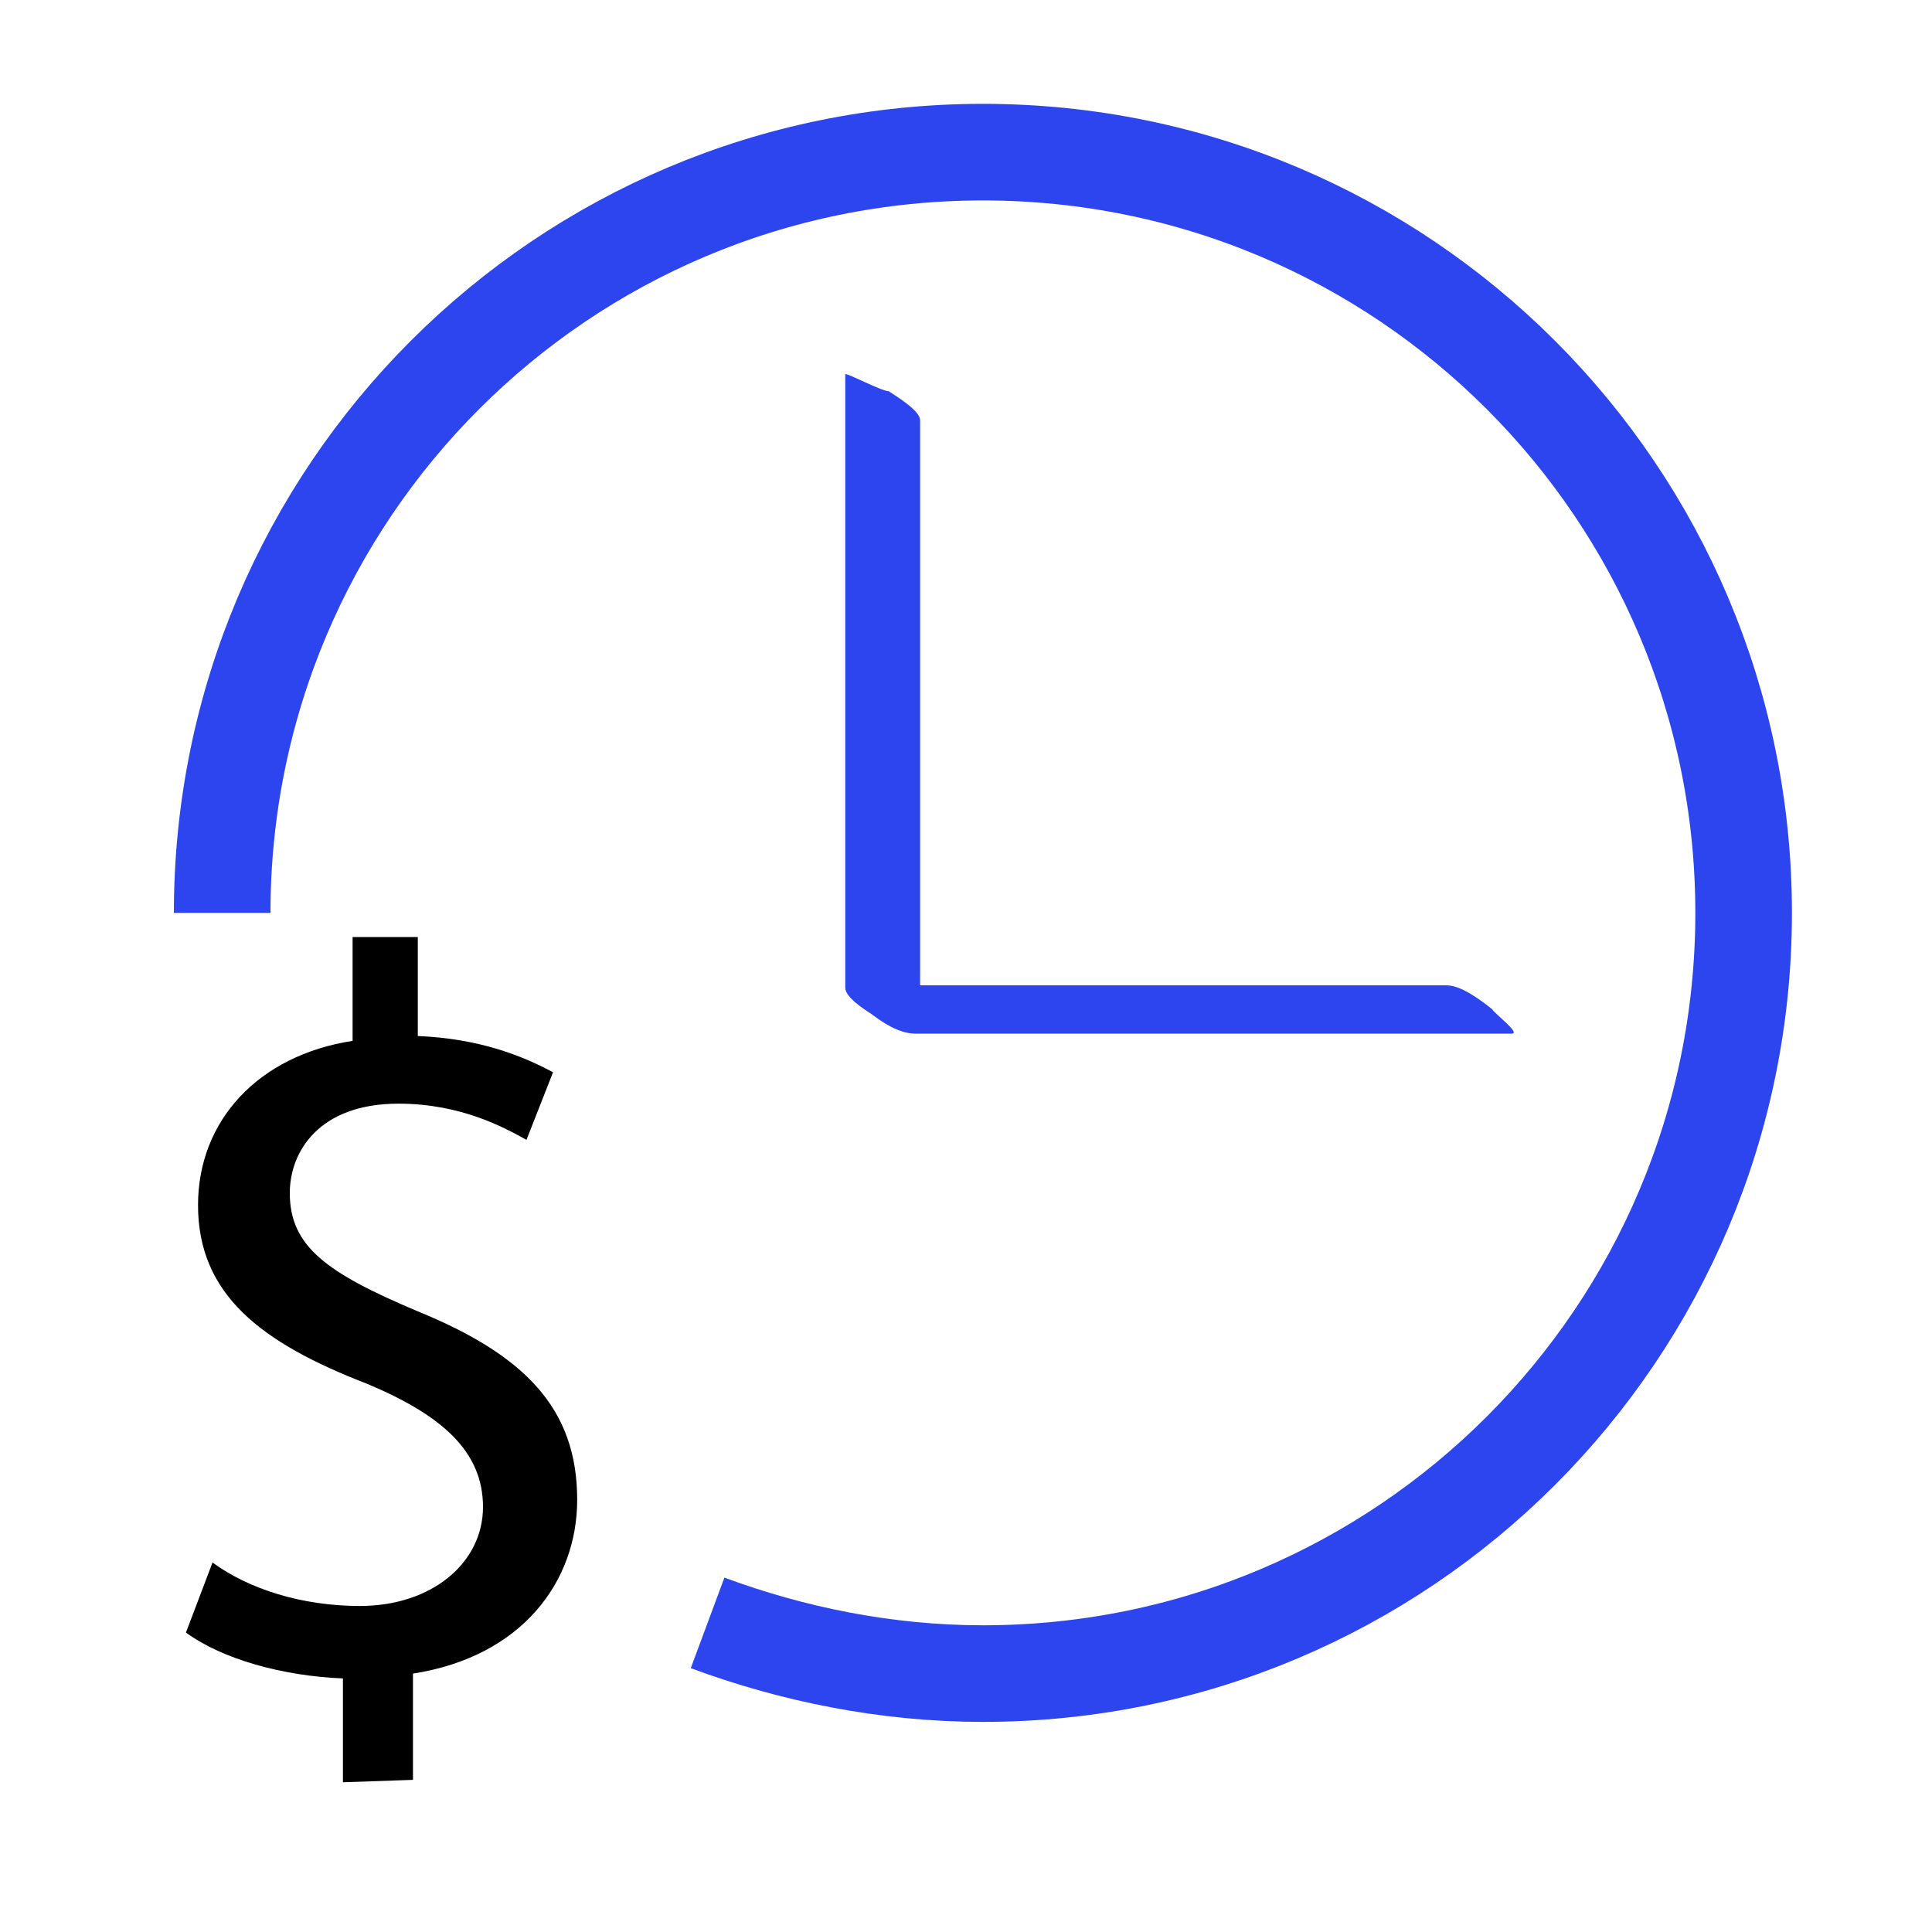 <svg xmlns="http://www.w3.org/2000/svg" viewBox="0 0 80 80" xmlns:v="https://vecta.io/nano"><path d="M9.2 37.8c0-17.4 14.1-31.5 31.5-31.5s31.5 14.1 31.5 31.5-14.1 31.5-31.5 31.5c-4 0-7.9-.8-11.4-2.1" fill="none" stroke="#2d45ee" stroke-width="4" stroke-miterlimit="10"/><path d="M35 15.5v22.2 3.2c0 .4.8.9 1.1 1.1.4.3 1.1.8 1.8.8h21.6 3.1c.4 0-.8-.9-.8-1-.5-.4-1.3-1-1.9-1H38.3h-3.1c1 .6 1.9 1.3 2.9 2V20.6v-3.2c0-.4-1-1-1.3-1.2-.3 0-1.8-.8-1.8-.7h0z" fill="#2d45ee"/><path d="M14.2 73.8v-4.3c-2.5-.1-5-.8-6.5-1.9l1.1-2.9c1.5 1.1 3.7 1.8 6.1 1.8 3 0 5.1-1.8 5.1-4.1s-1.7-3.8-4.8-5.1c-4.4-1.7-7-3.7-7-7.4 0-3.5 2.5-6.2 6.4-6.8v-4.3h2.7v4.1c2.5.1 4.3.8 5.6 1.5l-1.1 2.8c-.9-.5-2.7-1.5-5.3-1.5-3.3 0-4.5 2-4.5 3.7 0 2.2 1.5 3.3 5.3 4.9 4.4 1.8 6.6 4 6.6 7.8 0 3.4-2.3 6.5-6.8 7.2v4.4l-2.9.1h0z"/></svg>